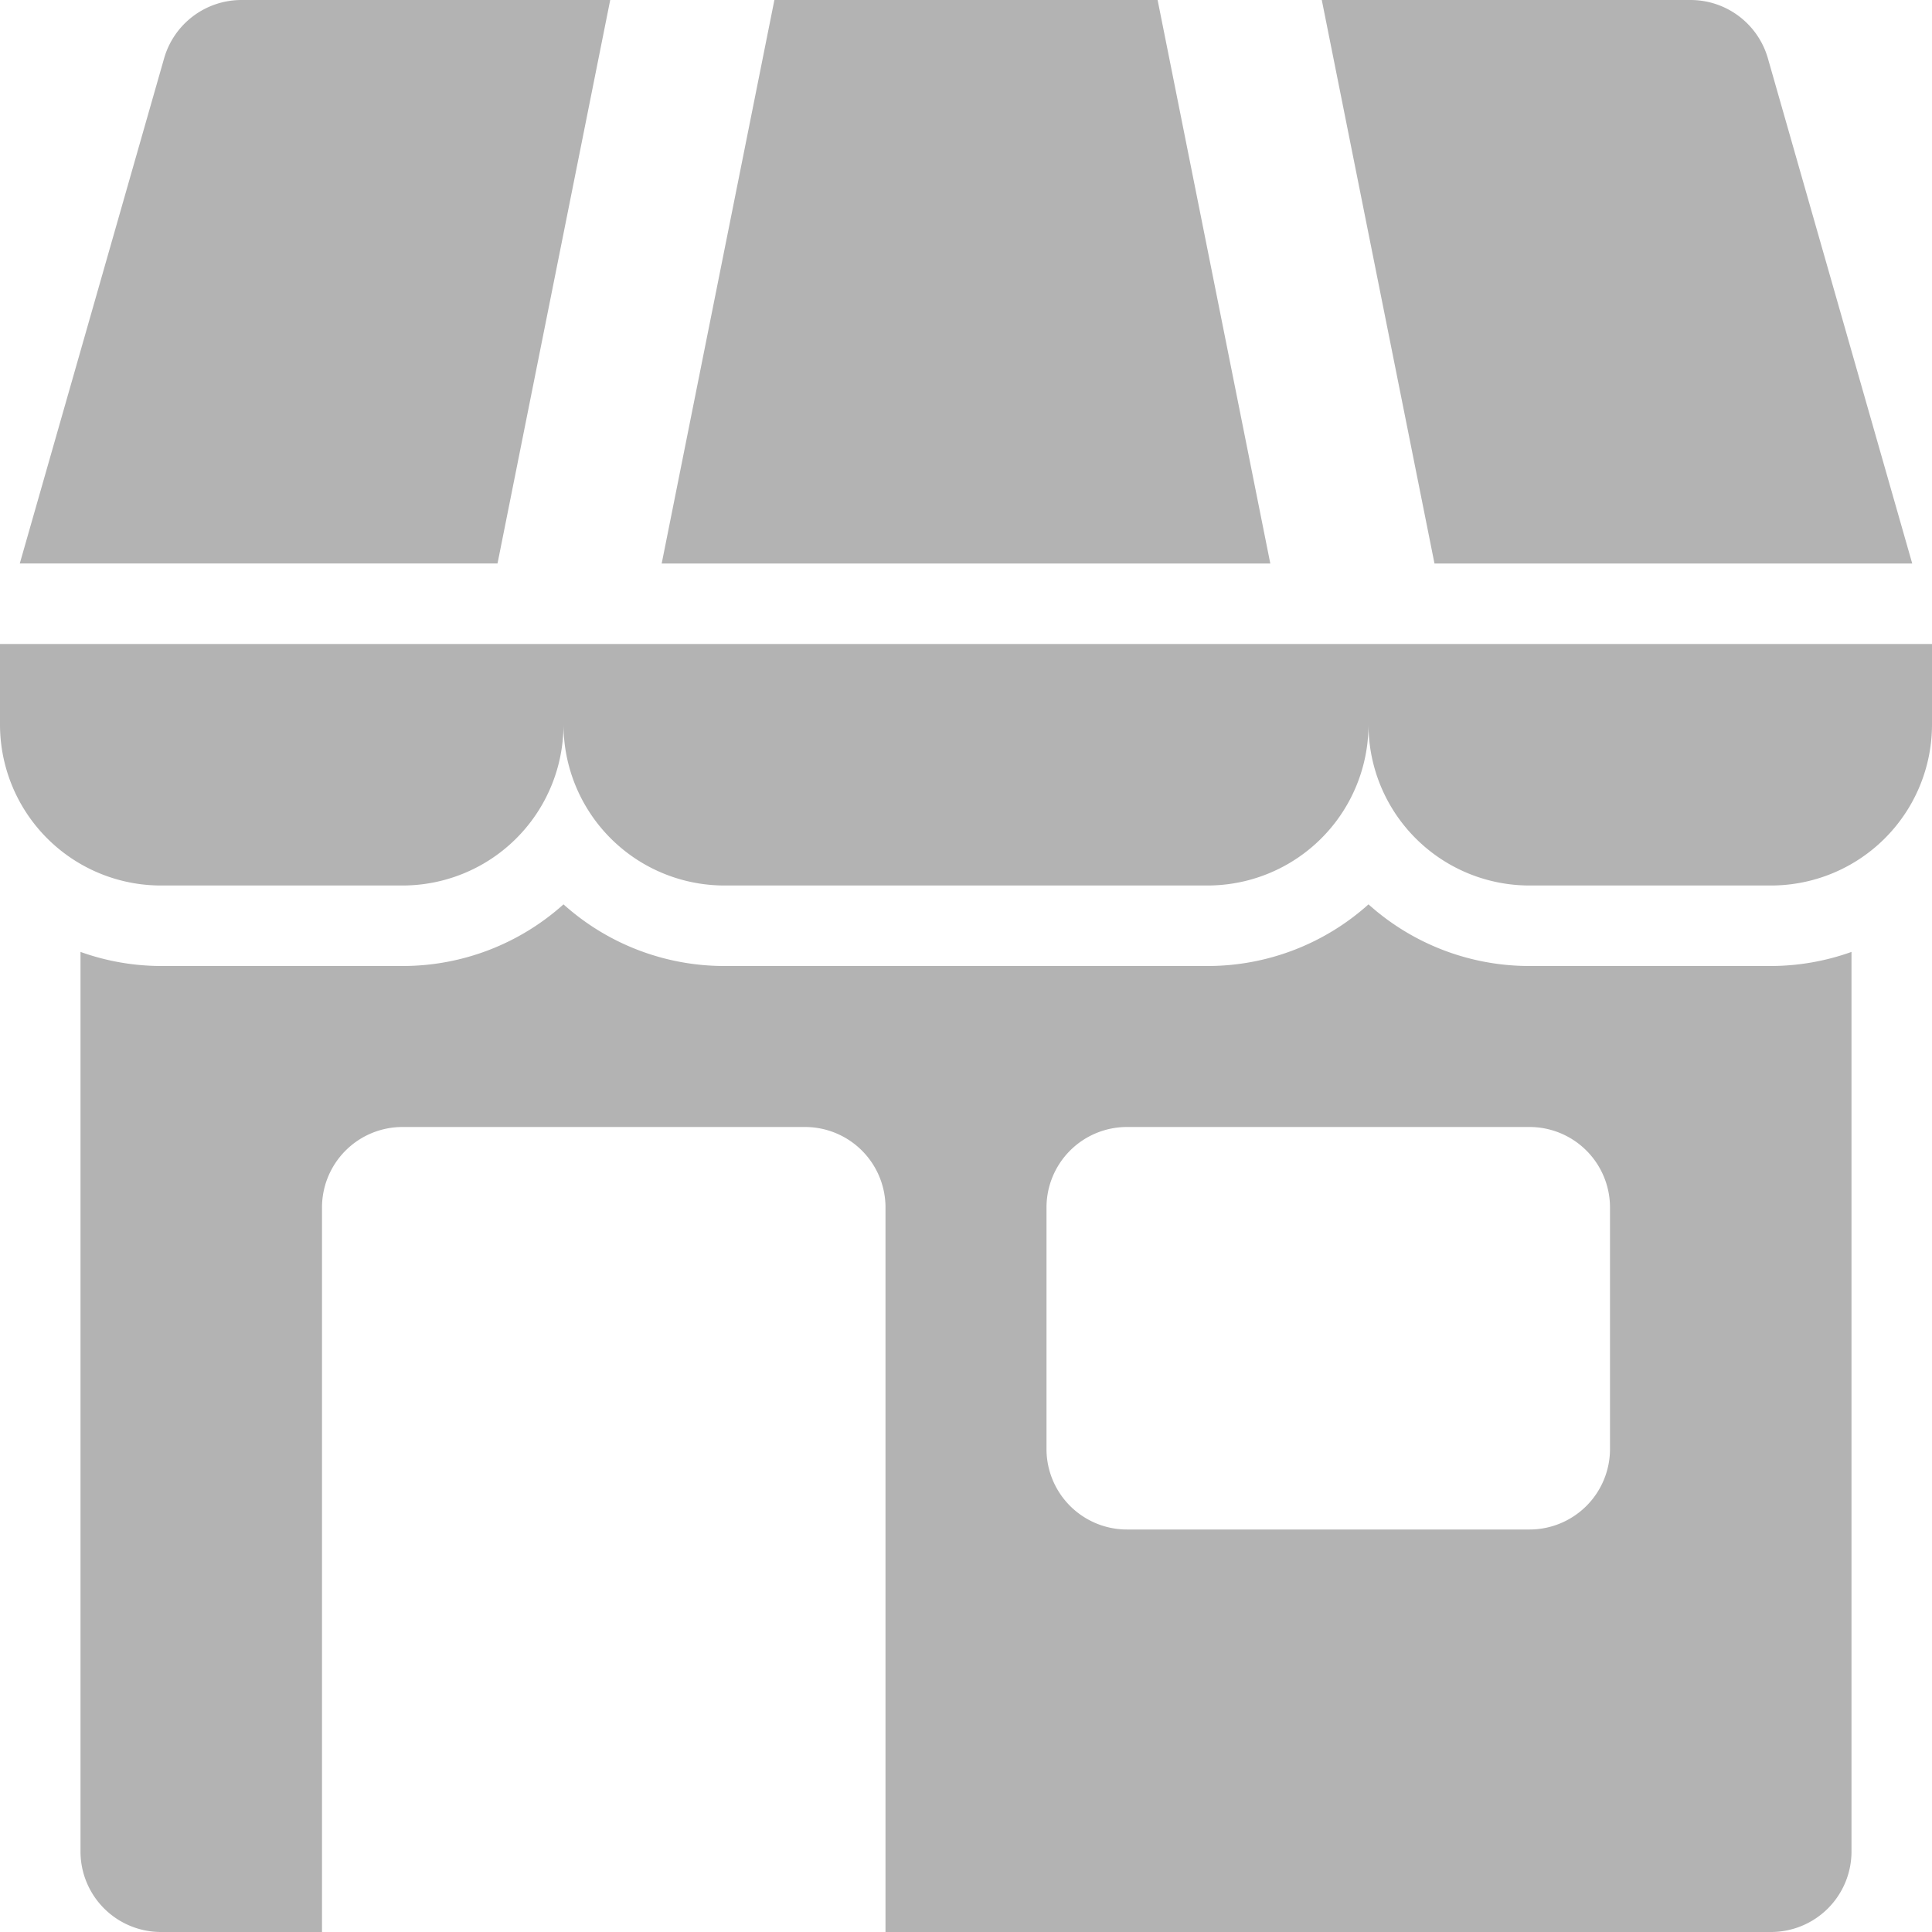 <?xml version="1.0" encoding="UTF-8"?> <svg xmlns="http://www.w3.org/2000/svg" height="512px" viewBox="0 0 96 96" width="512px"> <g> <g id="_02-shop" data-name="02-shop"> <g id="Glyph"> <path d="m95.983 32h-95.983v4a8 8 0 0 0 8 8h12a8 8 0 0 0 8-8 8 8 0 0 0 8 8h24a8 8 0 0 0 8-8 8 8 0 0 0 8 8h12a8 8 0 0 0 8-8v-4z" data-original="#000000" class="active-path" data-old_color="#000000" fill="#B3B3B3"></path> <path d="m95.017 28-7.171-25.1a4 4 0 0 0 -3.846-2.9h-18.321l5.6 28z" data-original="#000000" class="active-path" data-old_color="#000000" fill="#B3B3B3"></path> <path d="m30.321 0h-18.321a4 4 0 0 0 -3.846 2.9l-7.171 25.1h23.738z" data-original="#000000" class="active-path" data-old_color="#000000" fill="#B3B3B3"></path> <path d="m57.521 0h-19.042l-5.6 28h30.242z" data-original="#000000" class="active-path" data-old_color="#000000" fill="#B3B3B3"></path> <path d="m76 48a11.953 11.953 0 0 1 -8-3.063 11.953 11.953 0 0 1 -8 3.063h-24a11.953 11.953 0 0 1 -8-3.063 11.953 11.953 0 0 1 -8 3.063h-12a11.922 11.922 0 0 1 -4-.7v44.7a4 4 0 0 0 4 4h8v-36a4 4 0 0 1 4-4h20a4 4 0 0 1 4 4v36h44a4 4 0 0 0 4-4v-44.7a11.922 11.922 0 0 1 -4 .7zm4 24a4 4 0 0 1 -4 4h-20a4 4 0 0 1 -4-4v-12a4 4 0 0 1 4-4h20a4 4 0 0 1 4 4z" data-original="#000000" class="active-path" data-old_color="#000000" fill="#B3B3B3"></path> </g> </g> </g> </svg> 